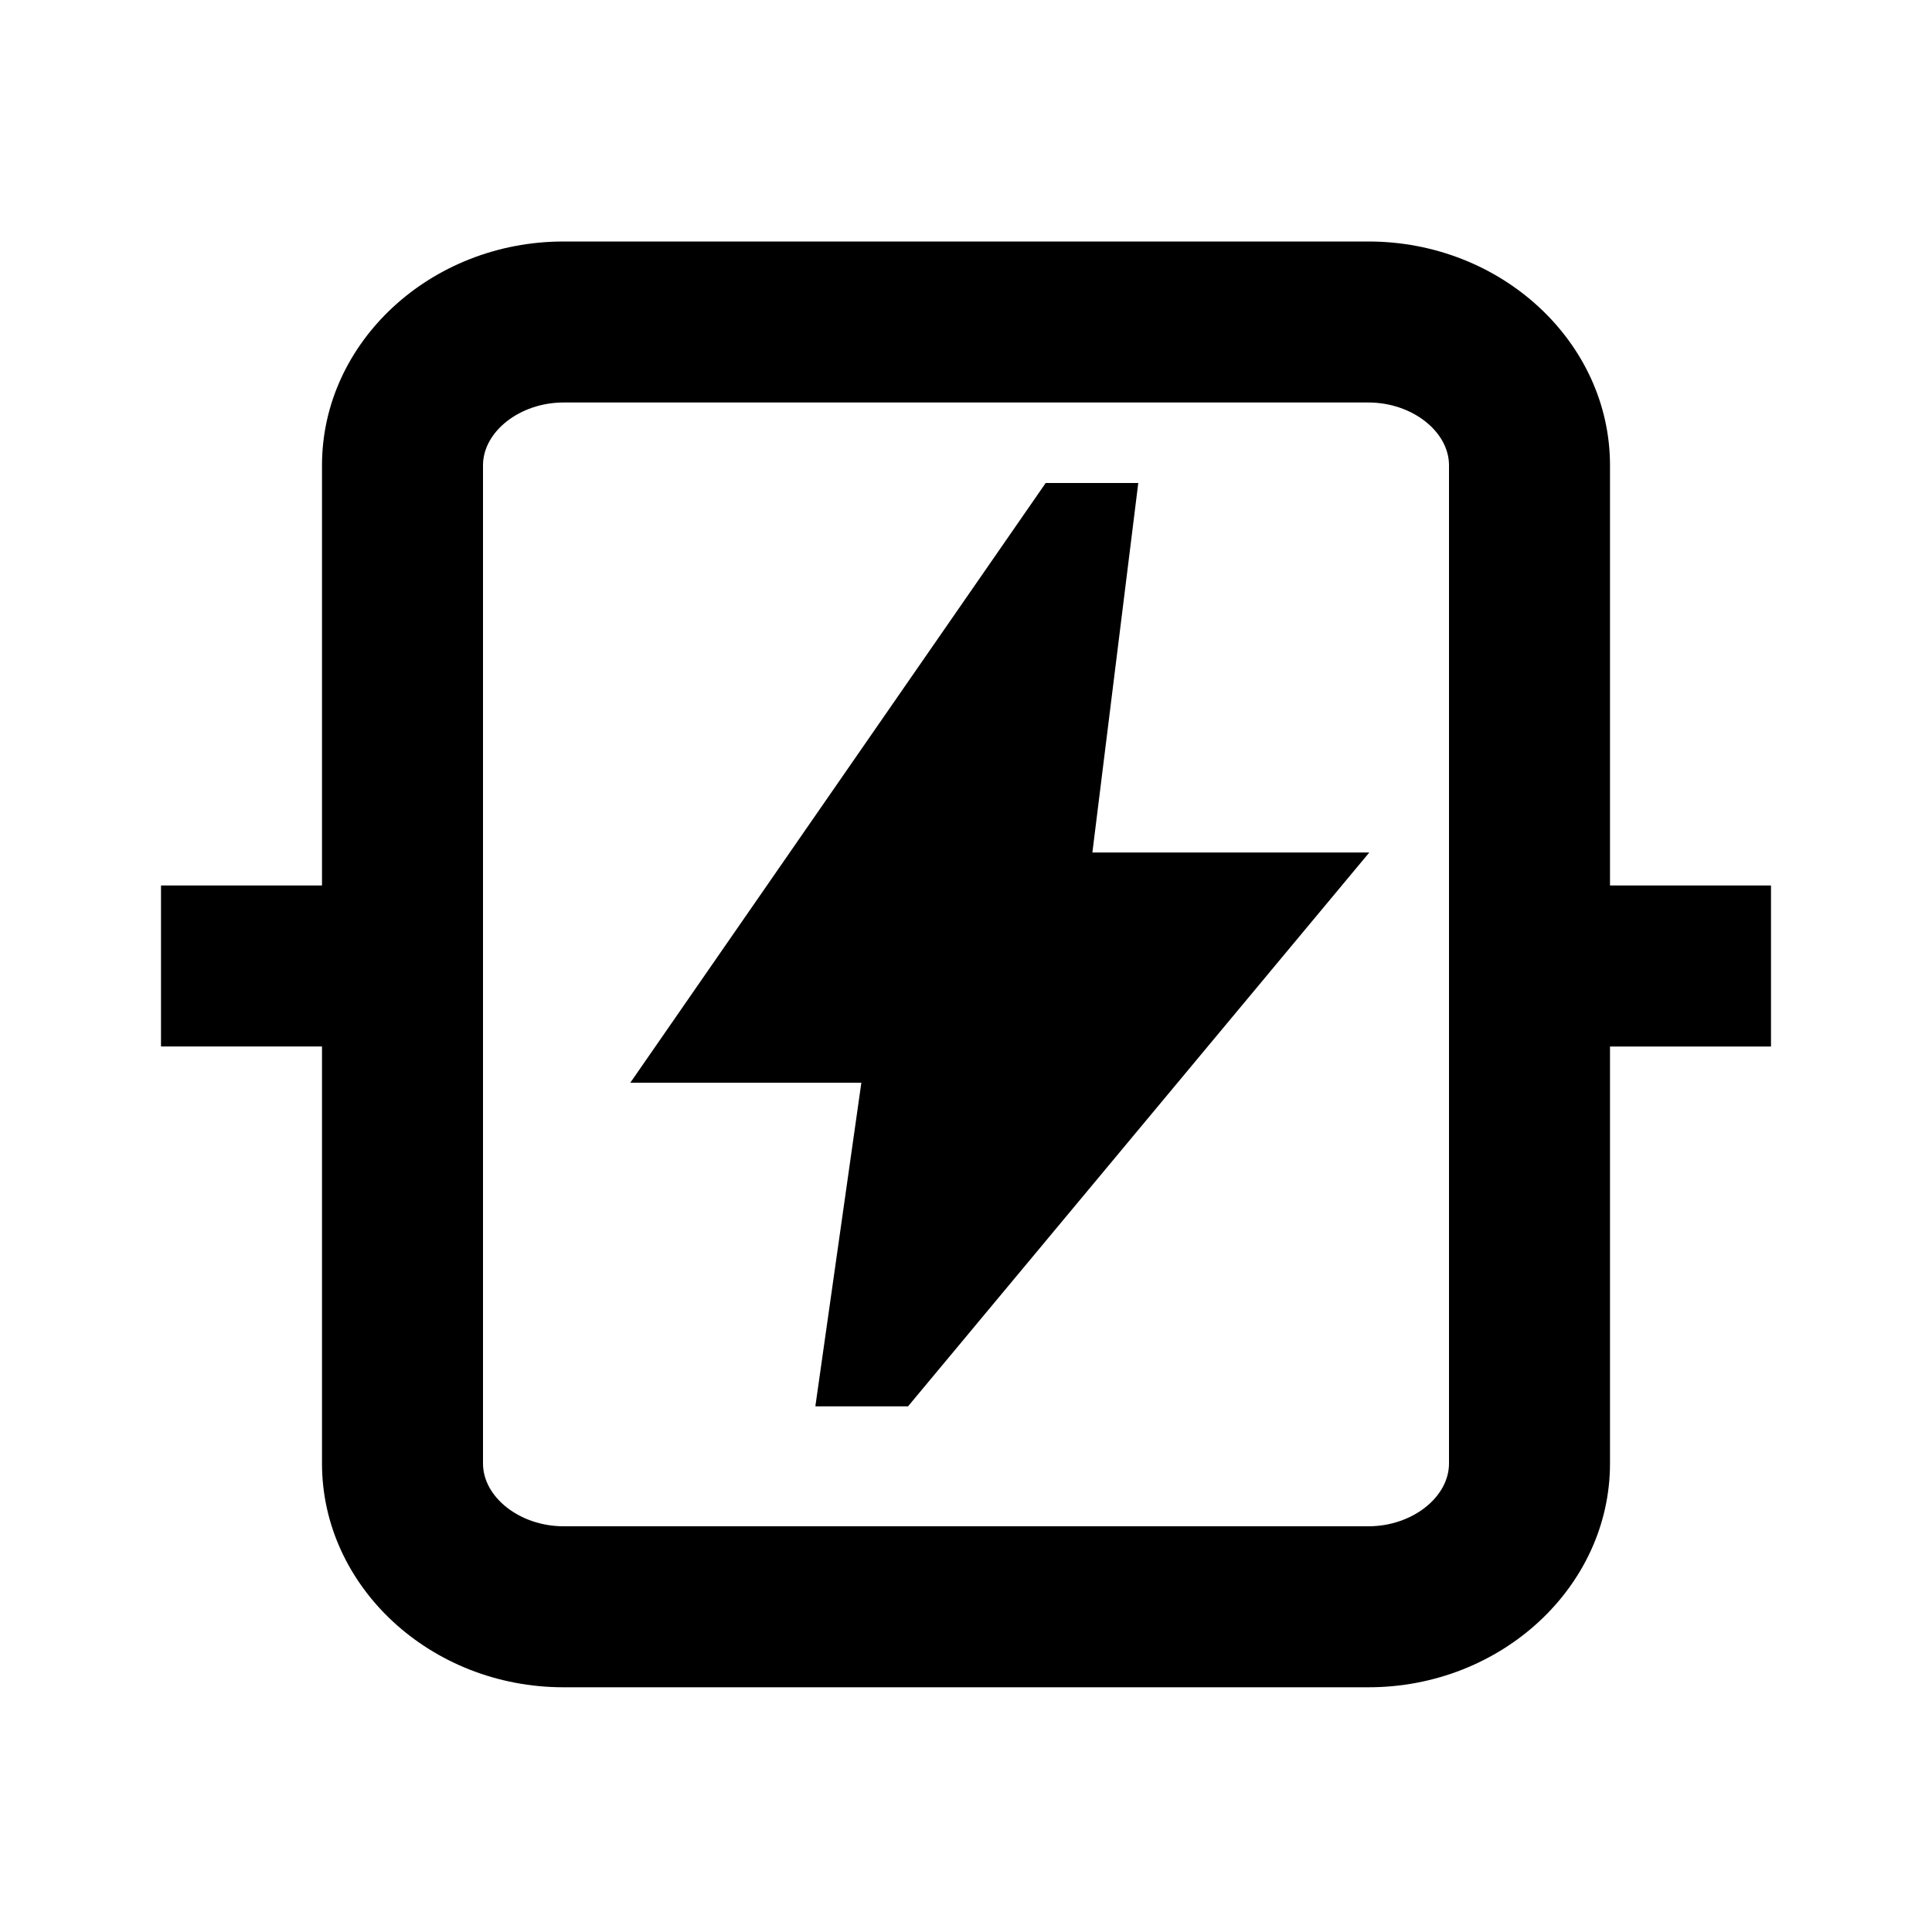 <svg data-v-03776300="" xmlns="http://www.w3.org/2000/svg" width="24" height="24" viewBox="0 0 24 24" fill="currentcolor" aria-hidden="true" role="presentation" class="pdl-icon inline-block align-middle fill-current" style="--pdl-icon-size: 18px;"><path d="M22 11h-2V5.78C20 4.25 18.65 3 17 3H7C5.35 3 4 4.25 4 5.78V11H2v2h2v5.18c0 1.53 1.35 2.78 3 2.78h10c1.65 0 3-1.25 3-2.78V13h2v-2Zm-4 7.18c0 .42-.46.78-1 .78H7c-.54 0-1-.36-1-.78V5.78C6 5.36 6.46 5 7 5h10c.54 0 1 .36 1 .78v12.4Z"></path> <path d="m10.13 17.46.57-4.01H7.83L12.99 6h1.15l-.57 4.59h3.44l-5.73 6.88h-1.15v-.01Z"></path></svg>
